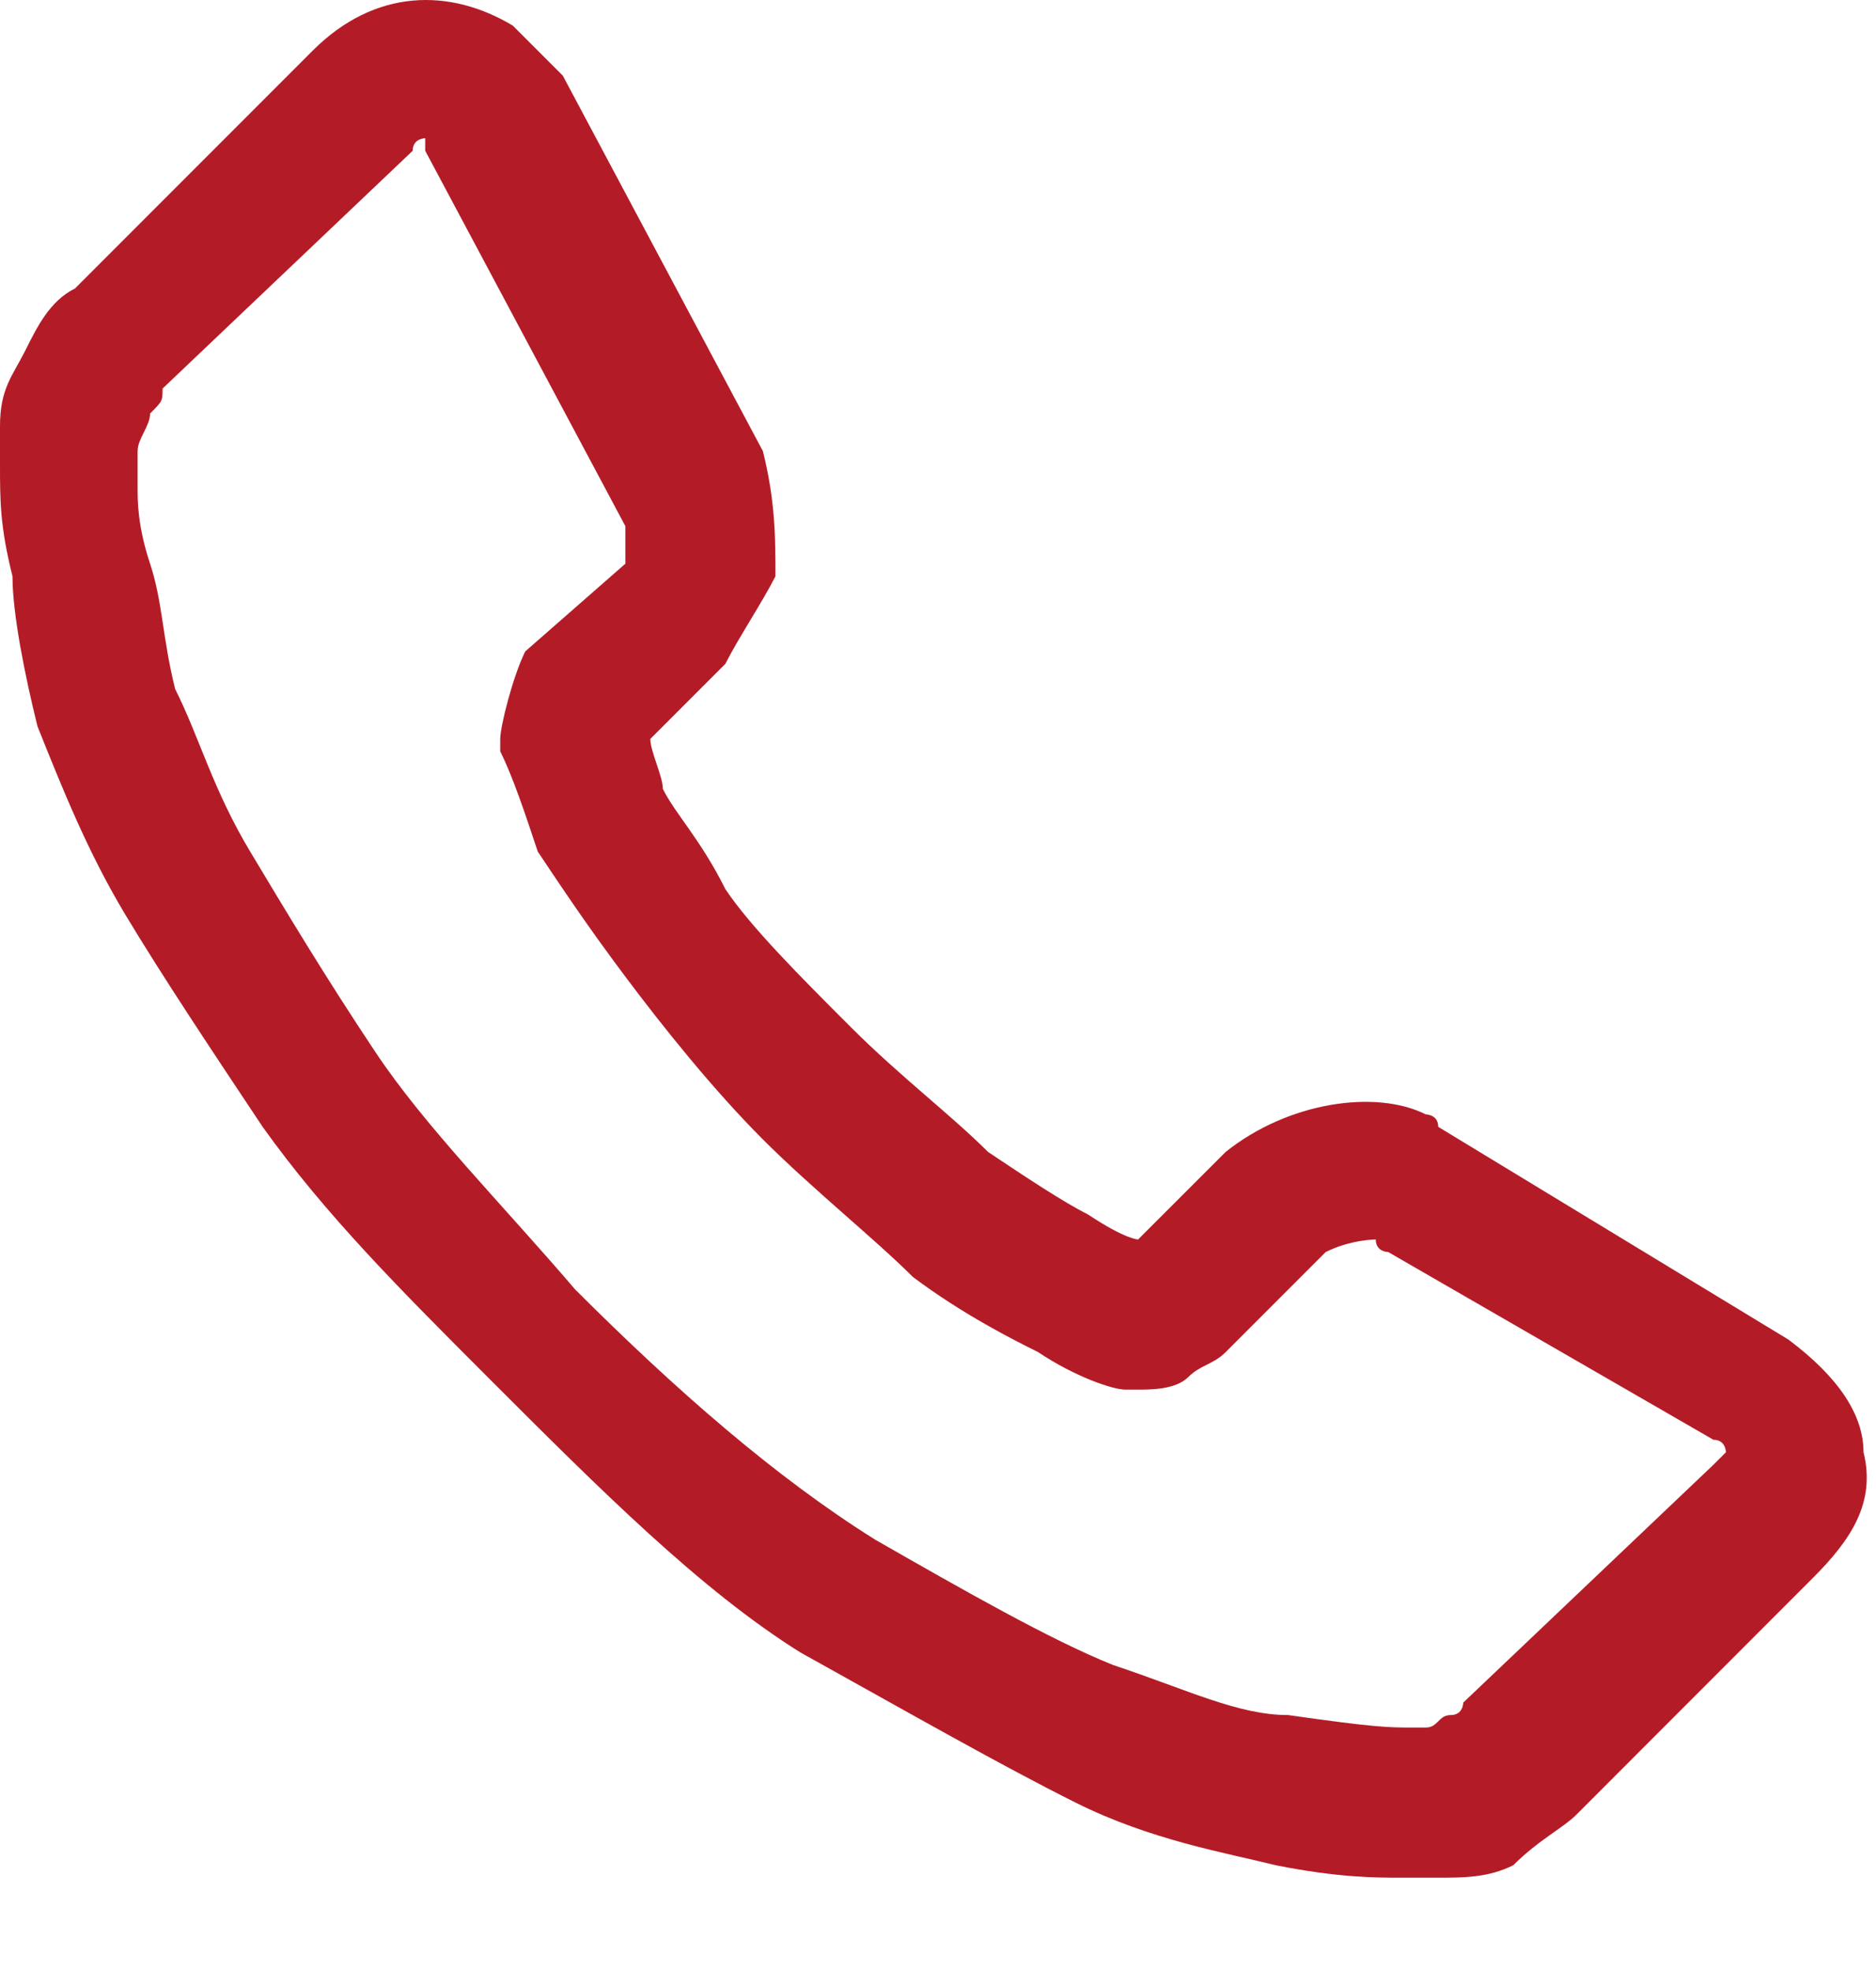 <?xml version="1.0" encoding="UTF-8"?> <svg xmlns="http://www.w3.org/2000/svg" width="20" height="21" viewBox="0 0 20 21" fill="none"> <path d="M14.933 20.006C14.667 20.006 14.267 20.006 13.6 19.873C13.067 19.74 12.267 19.606 11.467 19.206C10.667 18.806 9.733 18.273 8.533 17.606C7.467 16.94 6.4 15.873 5.2 14.673C4.267 13.74 3.467 12.94 2.8 12.006C2.267 11.206 1.733 10.406 1.333 9.74C0.933 9.073 0.667 8.406 0.4 7.74C0.267 7.206 0.133 6.54 0.133 6.14C0 5.606 0 5.34 0 4.94C0 4.806 0 4.673 0 4.54C0 4.14 0.133 4.006 0.267 3.74C0.4 3.473 0.533 3.206 0.8 3.073L3.333 0.54C4 -0.127 4.8 -0.127 5.467 0.273C5.6 0.406 5.733 0.54 6 0.806L8.133 4.806C8.267 5.34 8.267 5.74 8.267 6.14C8.133 6.406 7.867 6.806 7.733 7.073L6.933 7.873C6.933 8.006 7.067 8.273 7.067 8.406C7.2 8.673 7.467 8.94 7.733 9.473C8 9.873 8.533 10.406 9.067 10.94C9.6 11.473 10.133 11.873 10.533 12.273C10.933 12.54 11.333 12.806 11.6 12.94C12 13.206 12.133 13.206 12.133 13.206L13.067 12.273C13.733 11.74 14.667 11.606 15.2 11.873C15.2 11.873 15.333 11.873 15.333 12.006L19.067 14.273C19.6 14.673 19.867 15.073 19.867 15.473C20 16.006 19.733 16.406 19.333 16.806L16.8 19.34C16.667 19.473 16.4 19.606 16.133 19.873C15.867 20.006 15.6 20.006 15.333 20.006H15.2C15.2 20.006 15.067 20.006 14.933 20.006ZM1.467 4.806C1.467 4.94 1.467 4.94 1.467 5.206C1.467 5.34 1.467 5.606 1.6 6.006C1.733 6.406 1.733 6.806 1.867 7.34C2.133 7.873 2.267 8.406 2.667 9.073C3.067 9.74 3.467 10.406 4 11.206C4.533 12.006 5.333 12.806 6.133 13.74C7.2 14.806 8.267 15.74 9.333 16.406C10.267 16.94 11.2 17.473 11.867 17.74C12.667 18.006 13.2 18.273 13.733 18.273C14.667 18.406 14.8 18.406 15.067 18.406H15.2C15.333 18.406 15.333 18.273 15.467 18.273C15.6 18.273 15.6 18.14 15.6 18.14L18.267 15.606C18.4 15.473 18.4 15.473 18.4 15.473C18.4 15.473 18.4 15.34 18.267 15.34L14.8 13.34C14.8 13.34 14.667 13.34 14.667 13.206C14.667 13.206 14.4 13.206 14.133 13.34L13.067 14.406C12.933 14.54 12.8 14.54 12.667 14.673C12.533 14.806 12.267 14.806 12.133 14.806H12C11.867 14.806 11.467 14.673 11.067 14.406C10.8 14.273 10.267 14.006 9.733 13.606C9.333 13.206 8.667 12.673 8.133 12.14C7.6 11.606 7.067 10.94 6.667 10.406C6.267 9.873 6 9.473 5.733 9.073C5.6 8.673 5.467 8.273 5.333 8.006V7.873C5.333 7.74 5.467 7.206 5.6 6.94L6.667 6.006C6.667 6.006 6.667 5.873 6.667 5.74C6.667 5.606 6.667 5.606 6.667 5.606L4.533 1.606V1.473C4.533 1.473 4.4 1.473 4.4 1.606L1.733 4.14C1.733 4.273 1.733 4.273 1.6 4.406C1.6 4.54 1.467 4.673 1.467 4.806Z" fill="#B31C27"></path> </svg> 